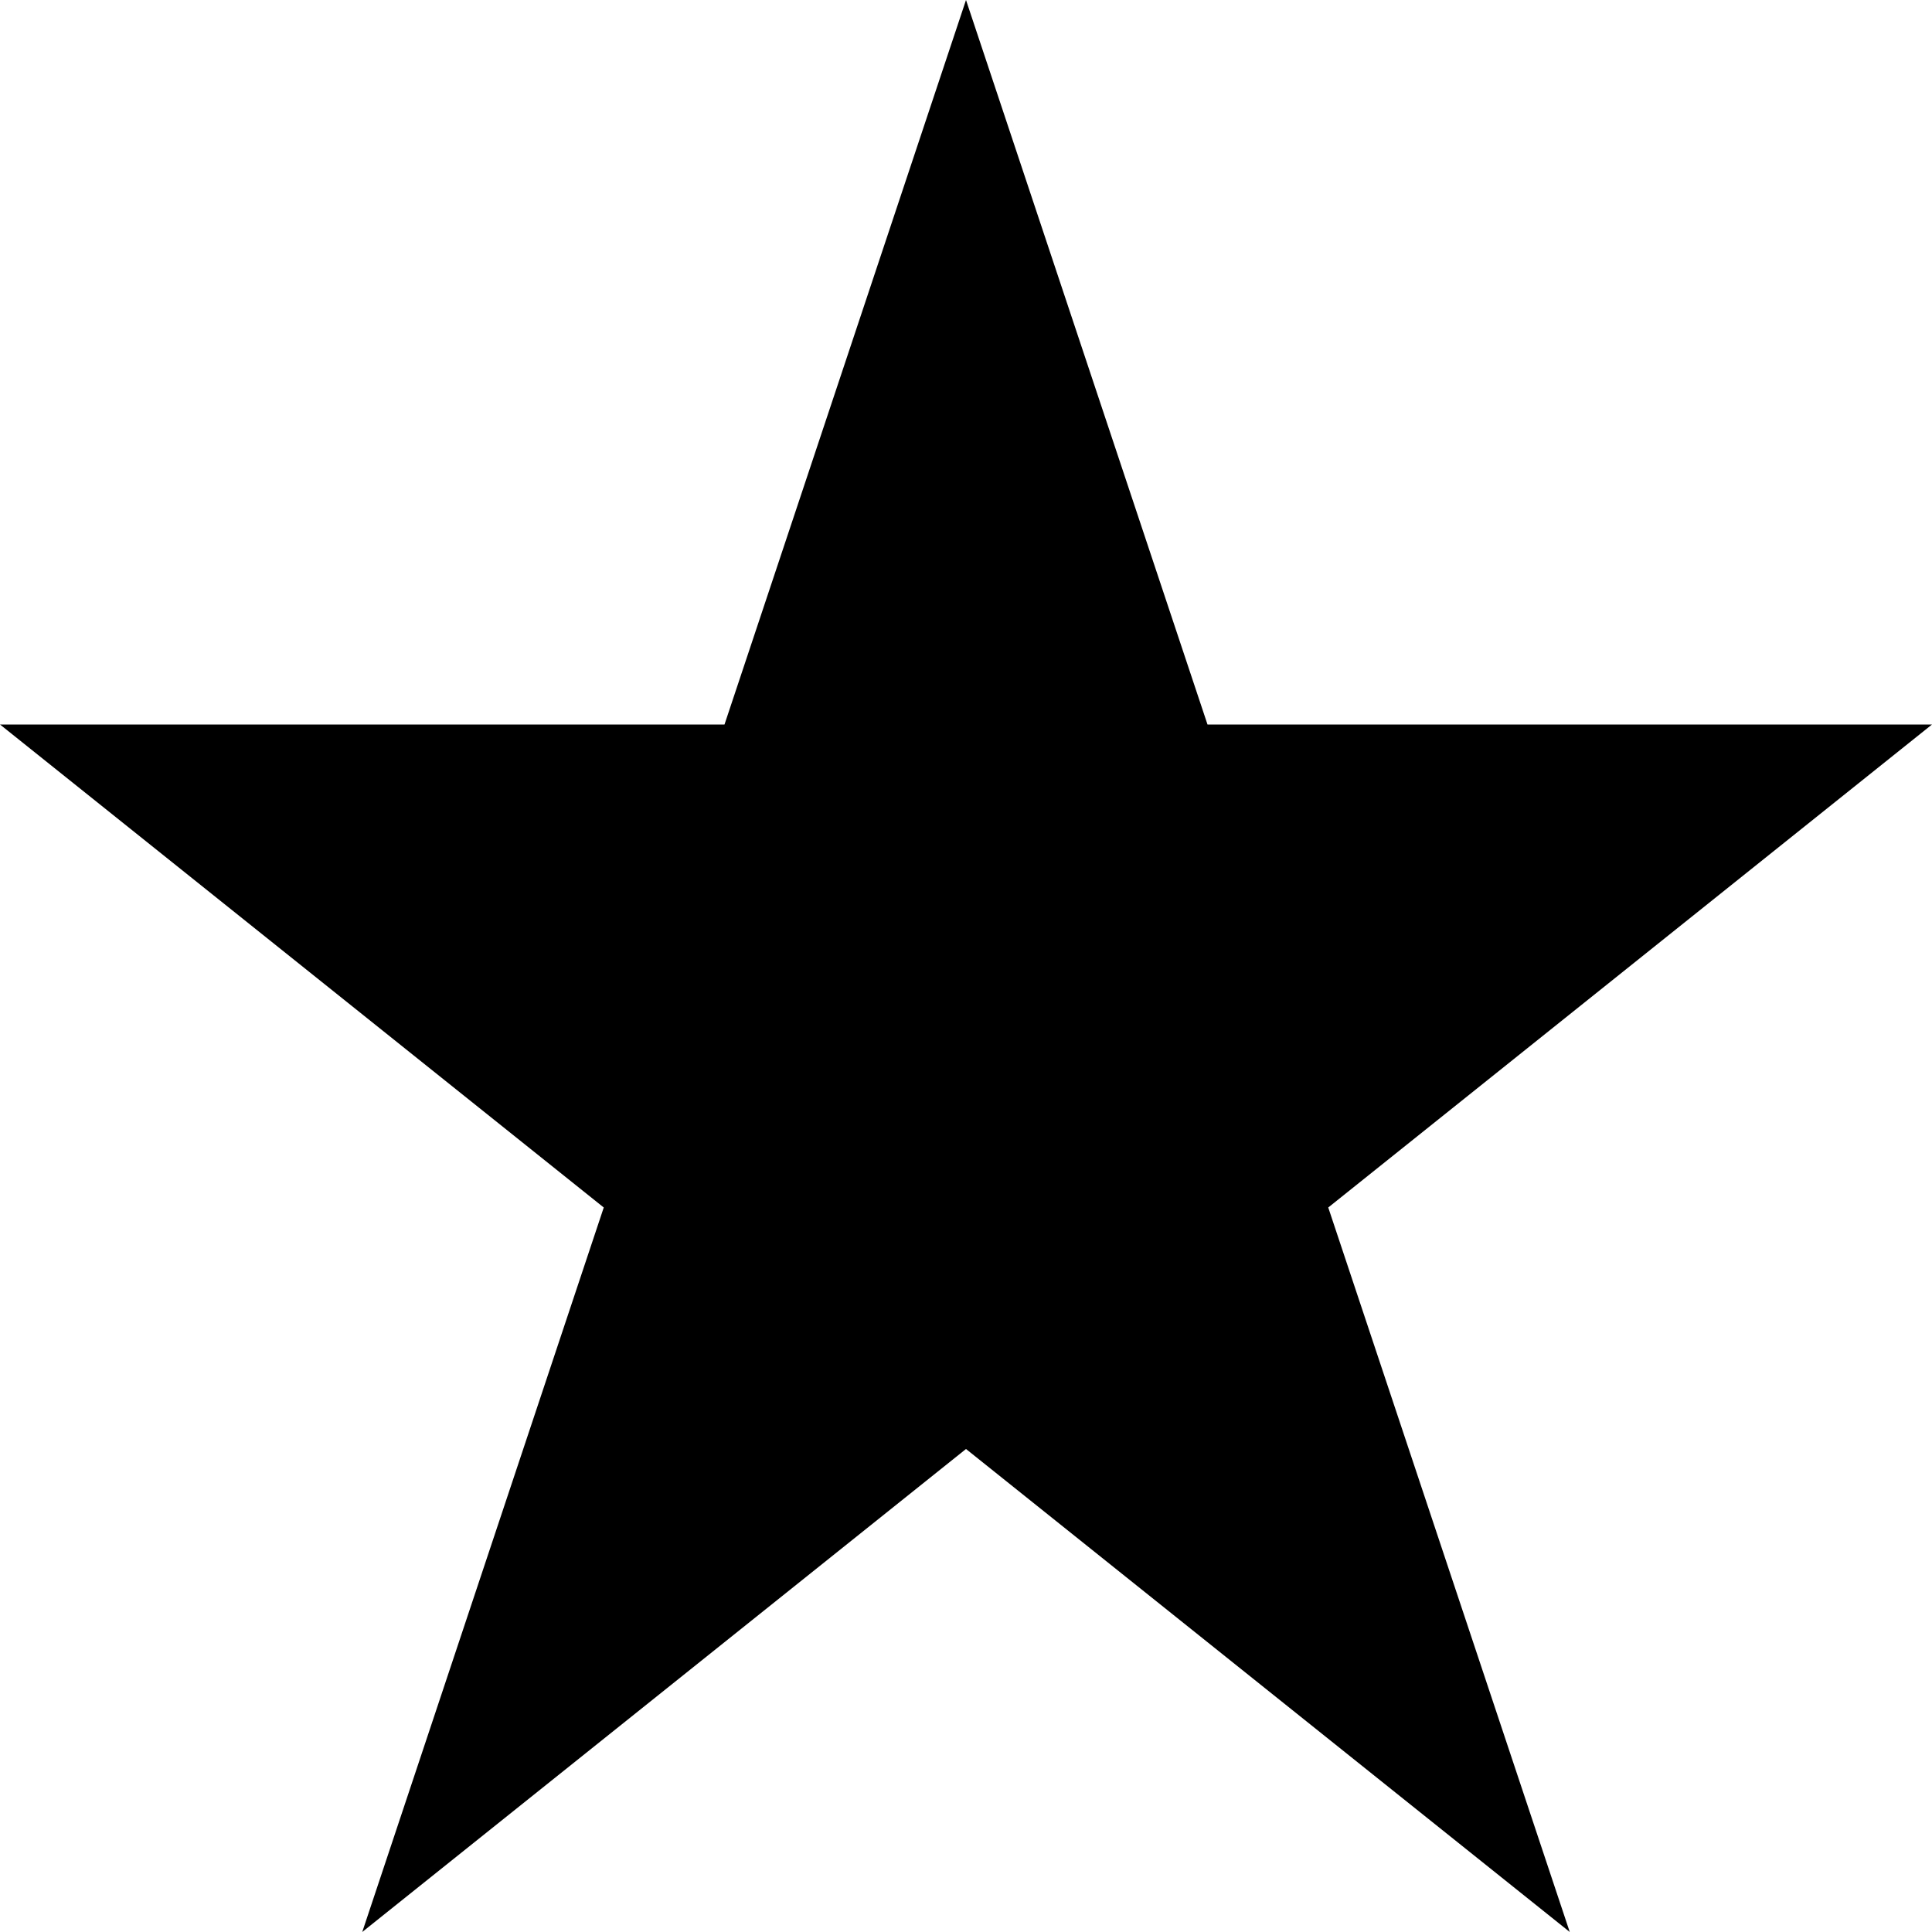 <svg id="Layer_1" data-name="Layer 1" xmlns="http://www.w3.org/2000/svg" width="16" height="16" viewBox="0 0 16 16"><title>LUIicons</title><path d="M16,6l-5,4,2,6L8,12,3,16l2-6L0,6H6L8,0l2,6Z"/></svg>